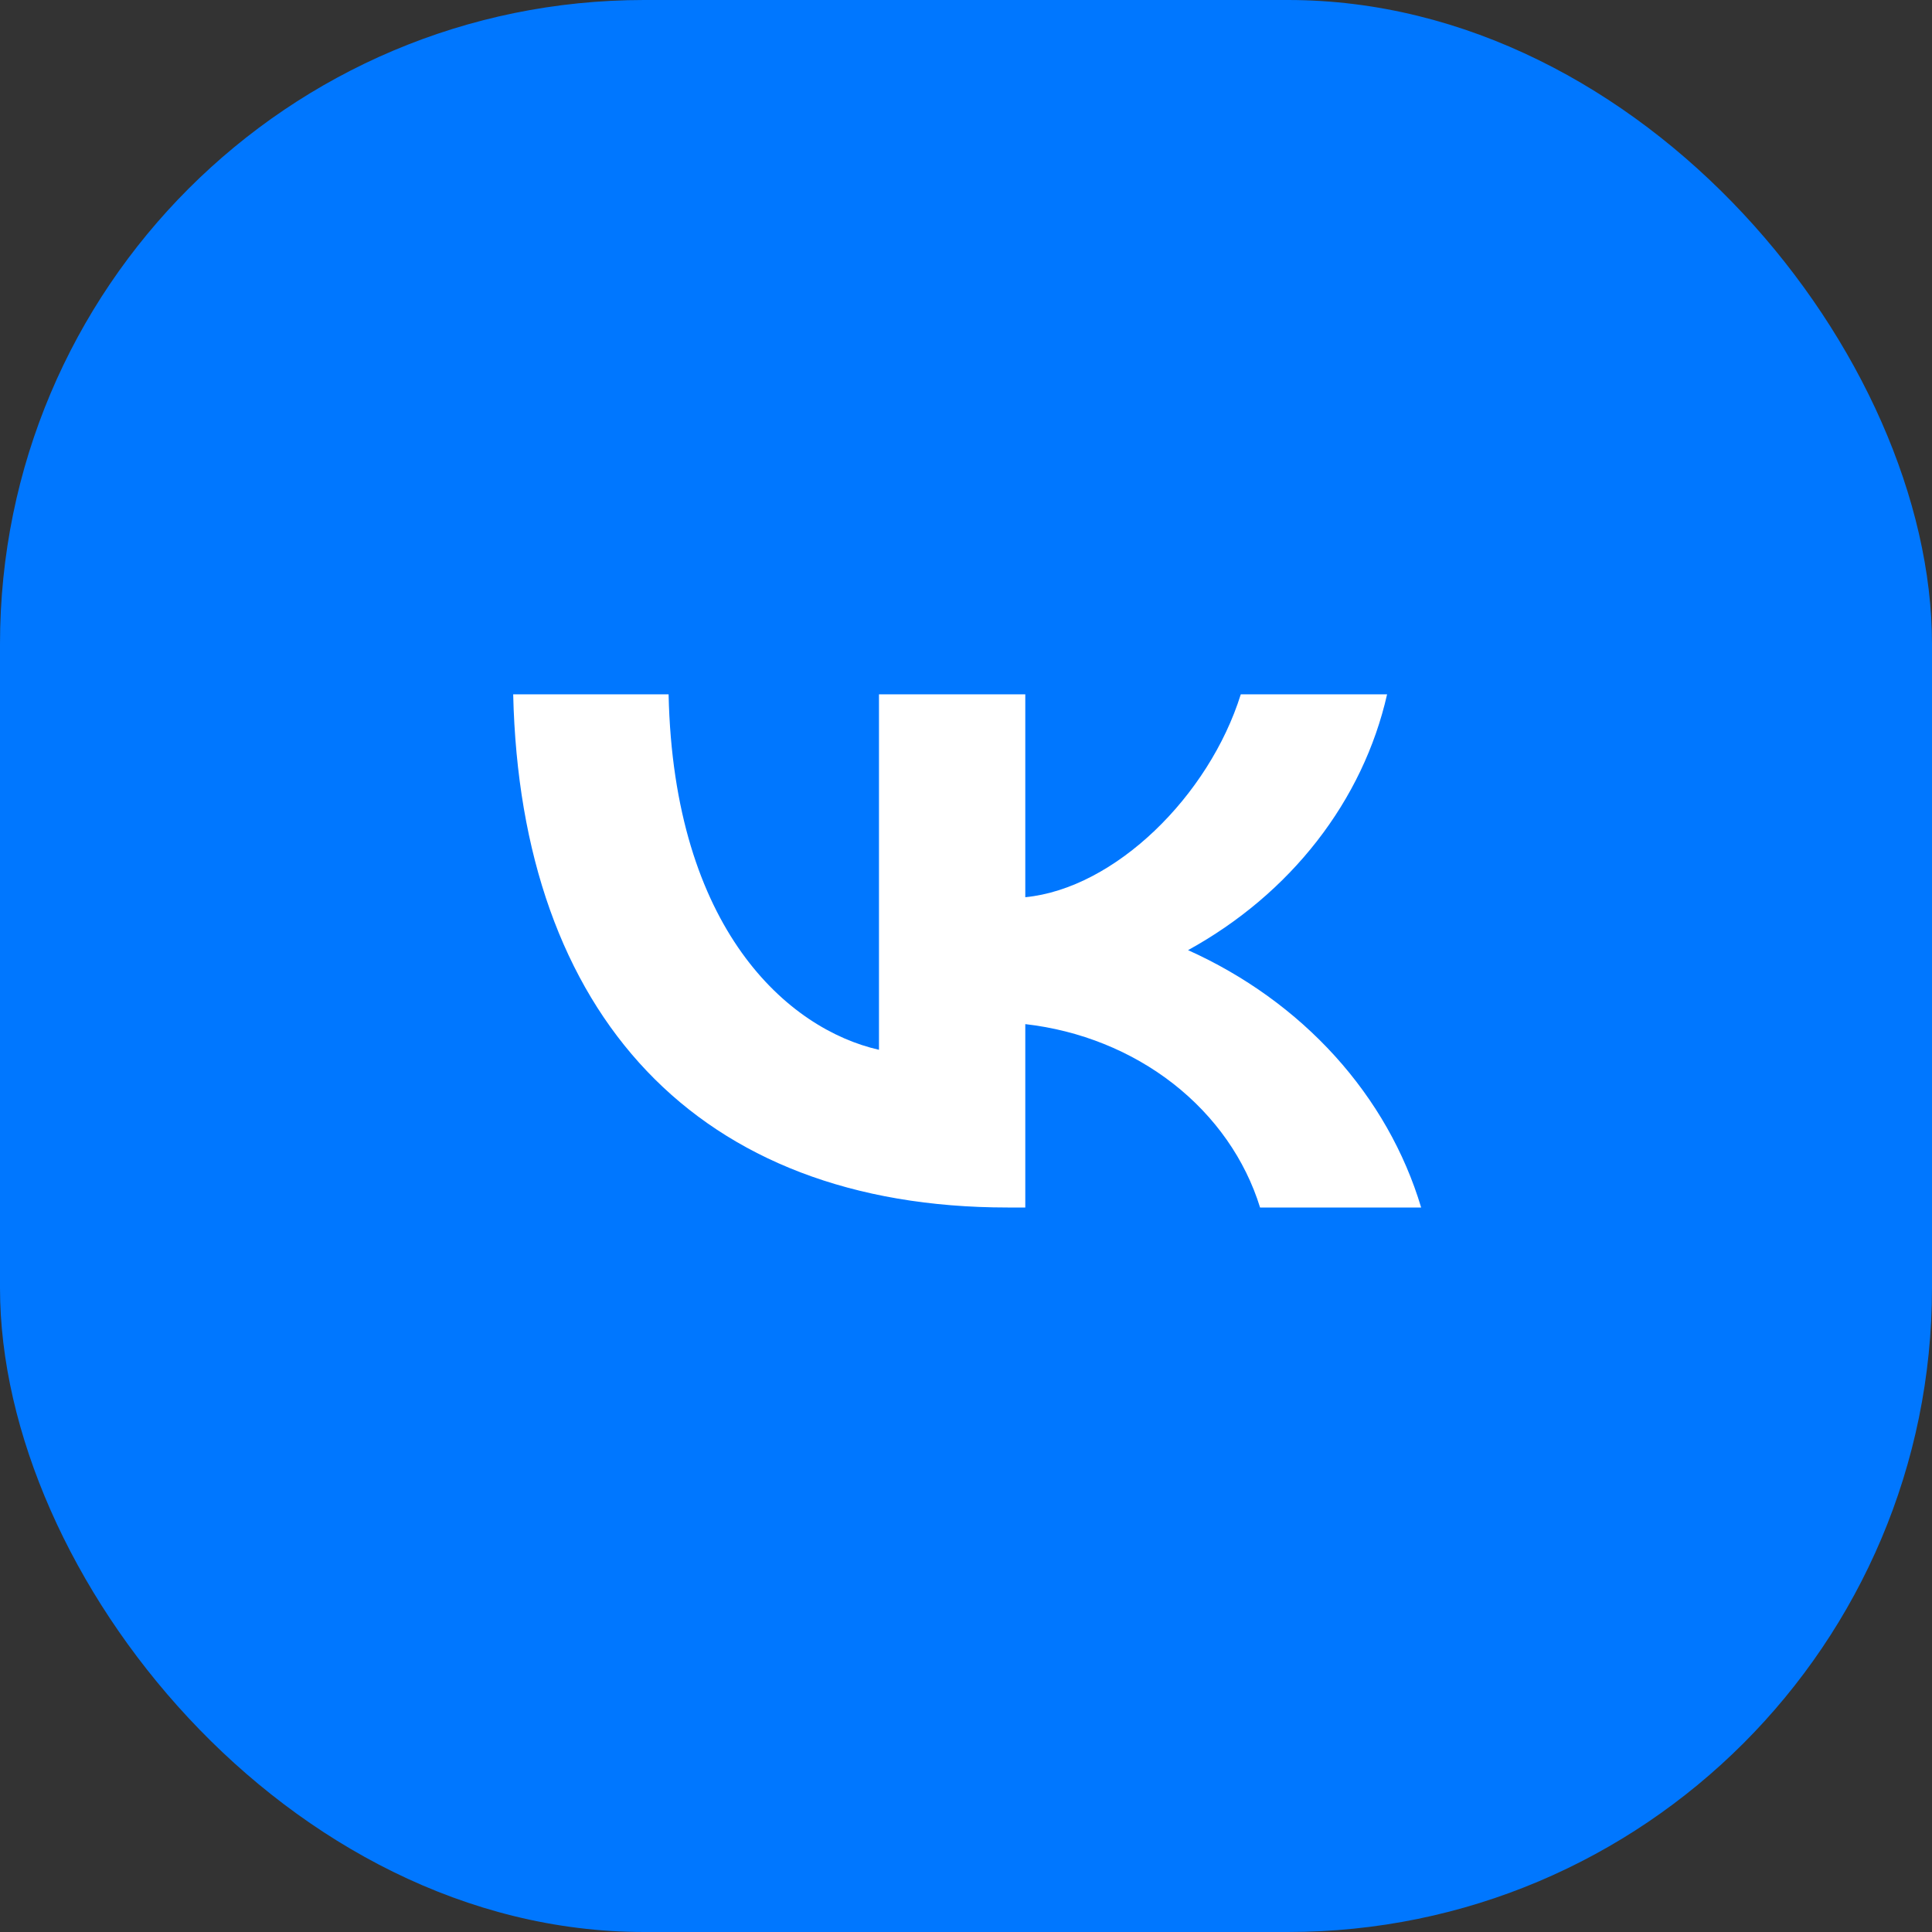 <svg width="48" height="48" viewBox="0 0 48 48" fill="none" xmlns="http://www.w3.org/2000/svg">
    <rect x="0" y="0" width="48" height="48" fill="#333333" stroke="none"/>
    <rect width="48" height="48" rx="16" fill="#0077FF"/>
    <path d="M25.036 30C17.329 30 12.933 25.214 12.75 17.25H16.611C16.737 23.095 19.584 25.571 21.838 26.082V17.25H25.473V22.291C27.699 22.074 30.038 19.777 30.827 17.25H34.462C34.165 18.561 33.572 19.802 32.721 20.895C31.87 21.989 30.779 22.912 29.517 23.606C30.926 24.24 32.171 25.138 33.169 26.24C34.167 27.343 34.896 28.624 35.308 30H31.306C30.937 28.805 30.186 27.735 29.149 26.924C28.111 26.114 26.832 25.599 25.473 25.444V30H25.036Z" fill="white"/>
</svg>
